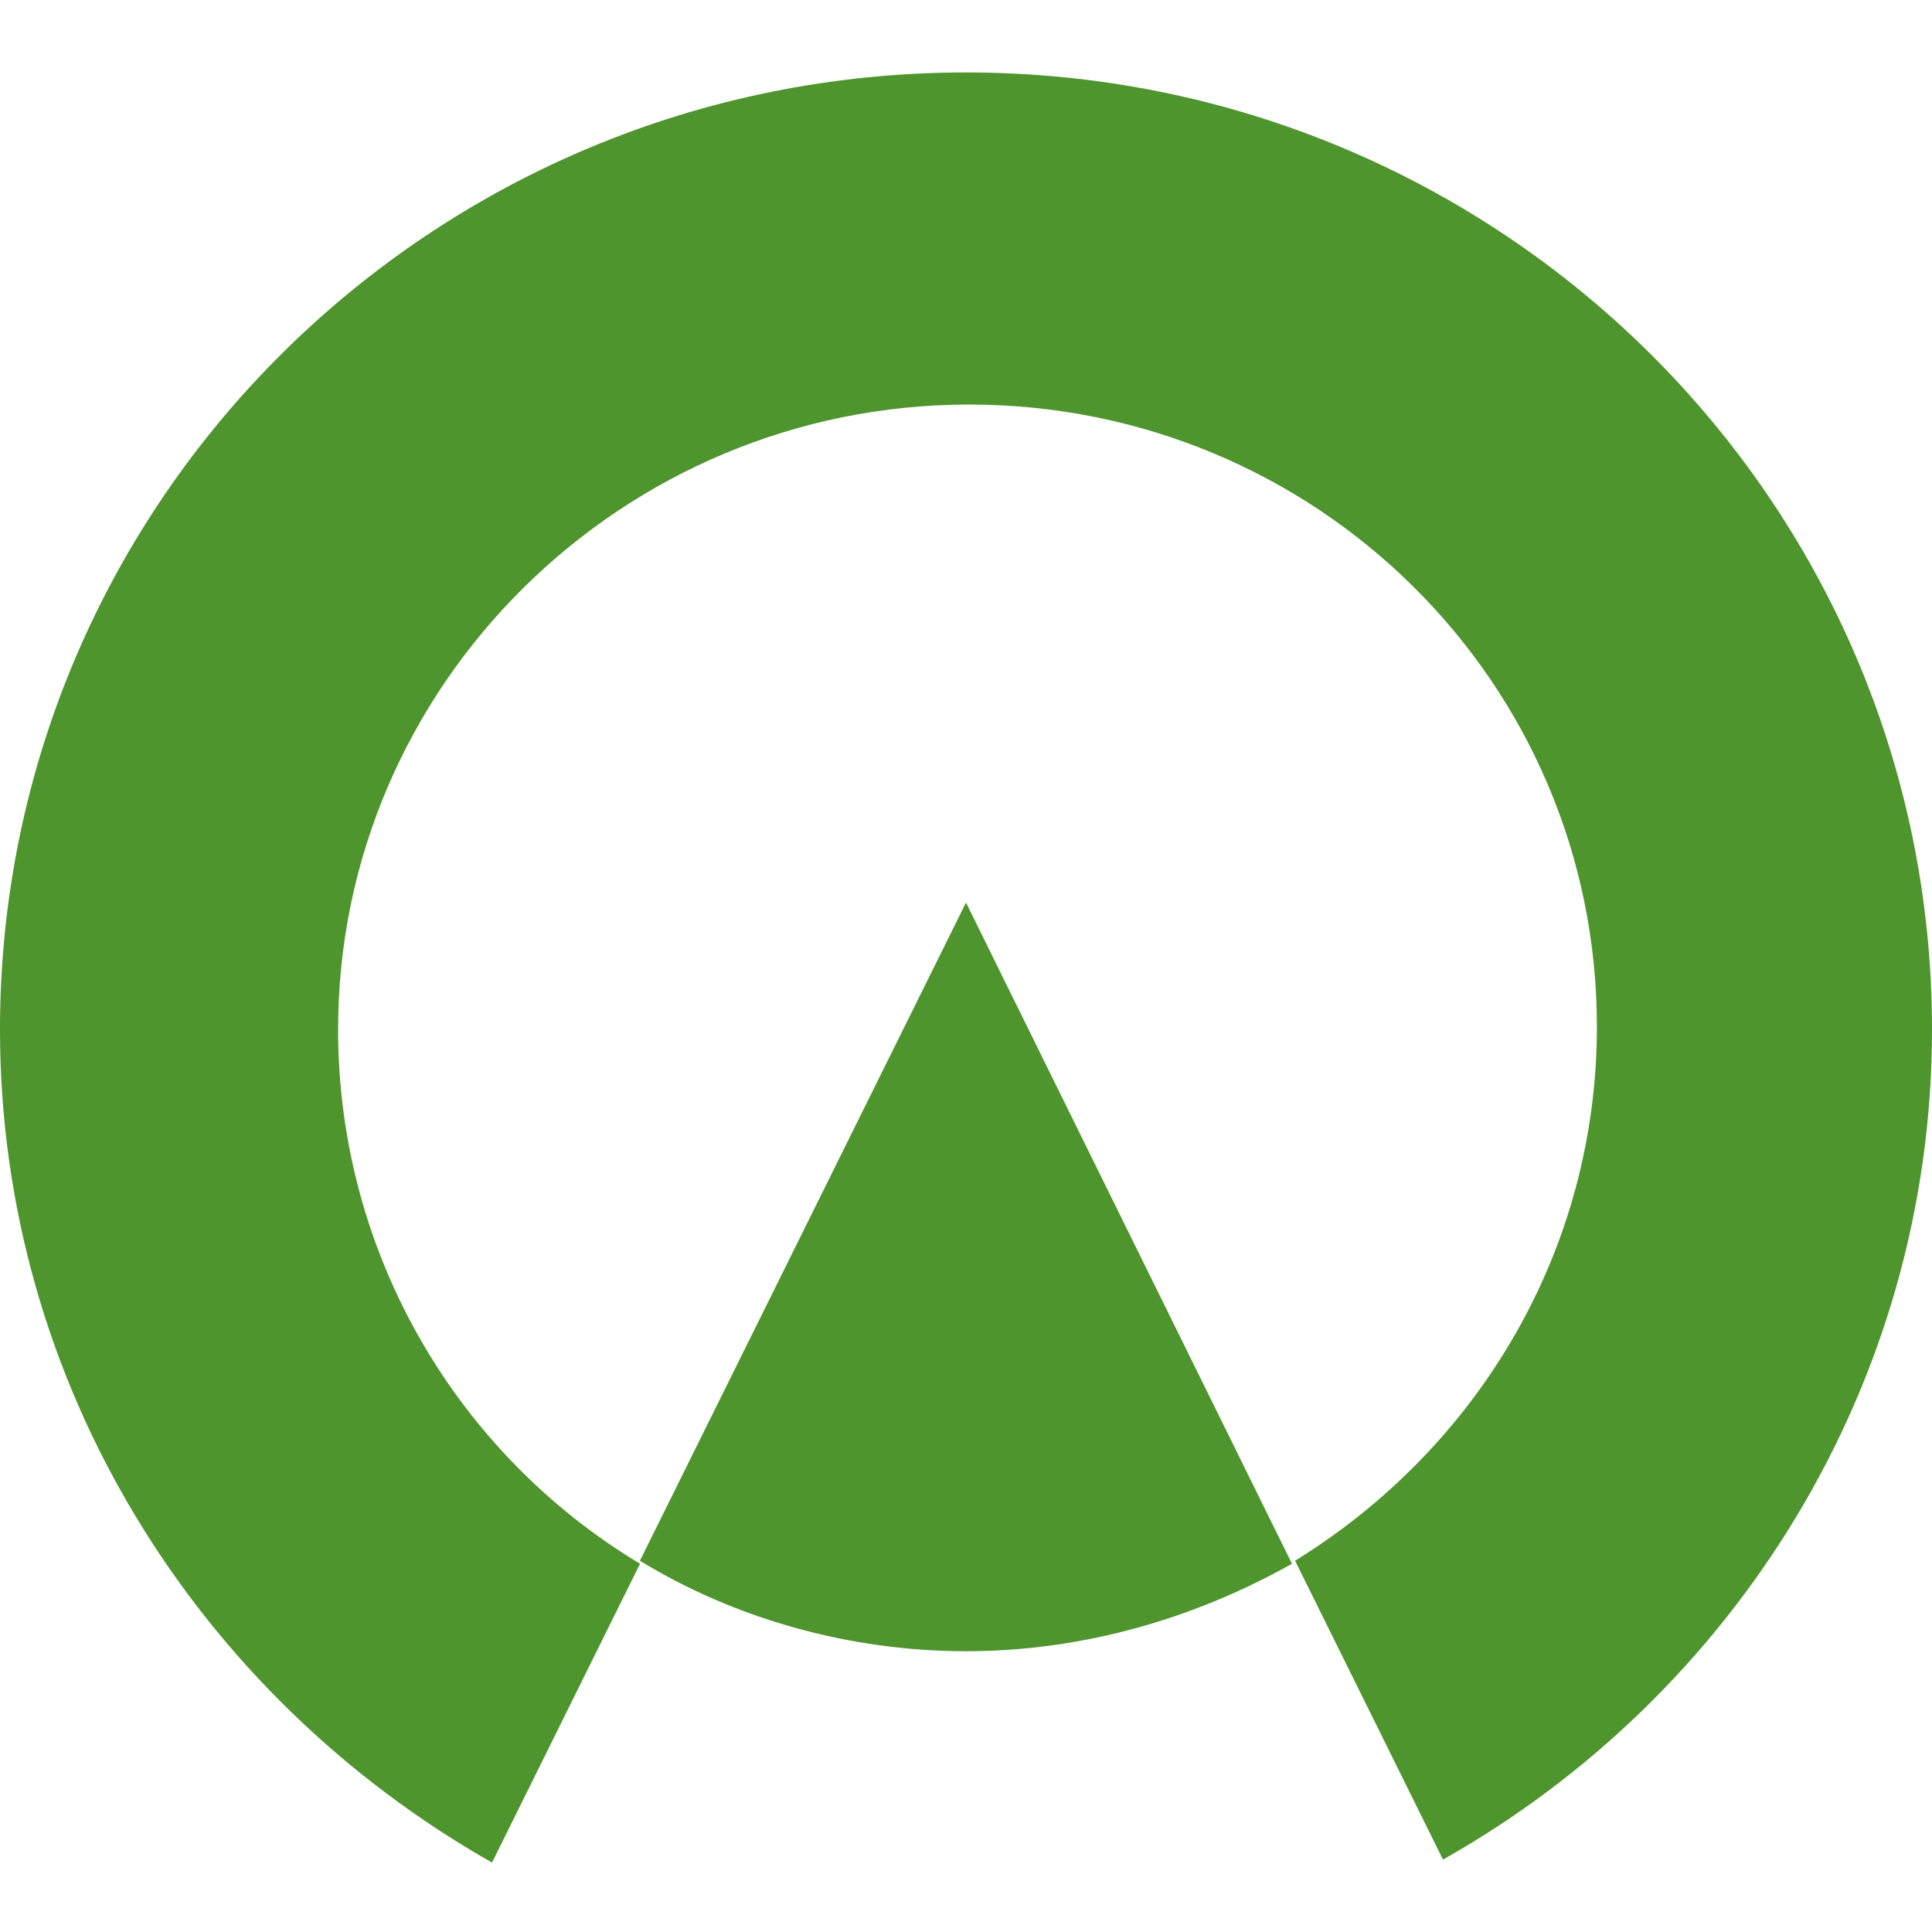 <svg width="18" height="18" viewBox="0 0 18 18" fill="none" xmlns="http://www.w3.org/2000/svg">
<g clip-path="url(#clip0_947_36974)">
<path d="M5.962 14.541C6.834 15.075 7.903 15.384 9 15.384C10.097 15.384 11.137 15.075 12.037 14.569L9 8.409L5.962 14.541Z" fill="#4D952C"/>
<path d="M9 0.675C4.022 0.675 0 4.669 0 9.591C0 12.909 1.856 15.806 4.584 17.353L5.963 14.569C4.275 13.556 3.15 11.7 3.15 9.591C3.15 6.384 5.794 3.769 9.028 3.769C12.262 3.769 14.878 6.356 14.878 9.563C14.878 11.672 13.753 13.5 12.066 14.541L13.444 17.325C16.144 15.806 18 12.909 18 9.591C18 4.669 13.978 0.675 9 0.675Z" fill="#4D952C"/>
</g>
<defs>
<clipPath id="clip0_947_36974">
<rect width="18" height="18" fill="white"/>
</clipPath>
</defs>
</svg>
